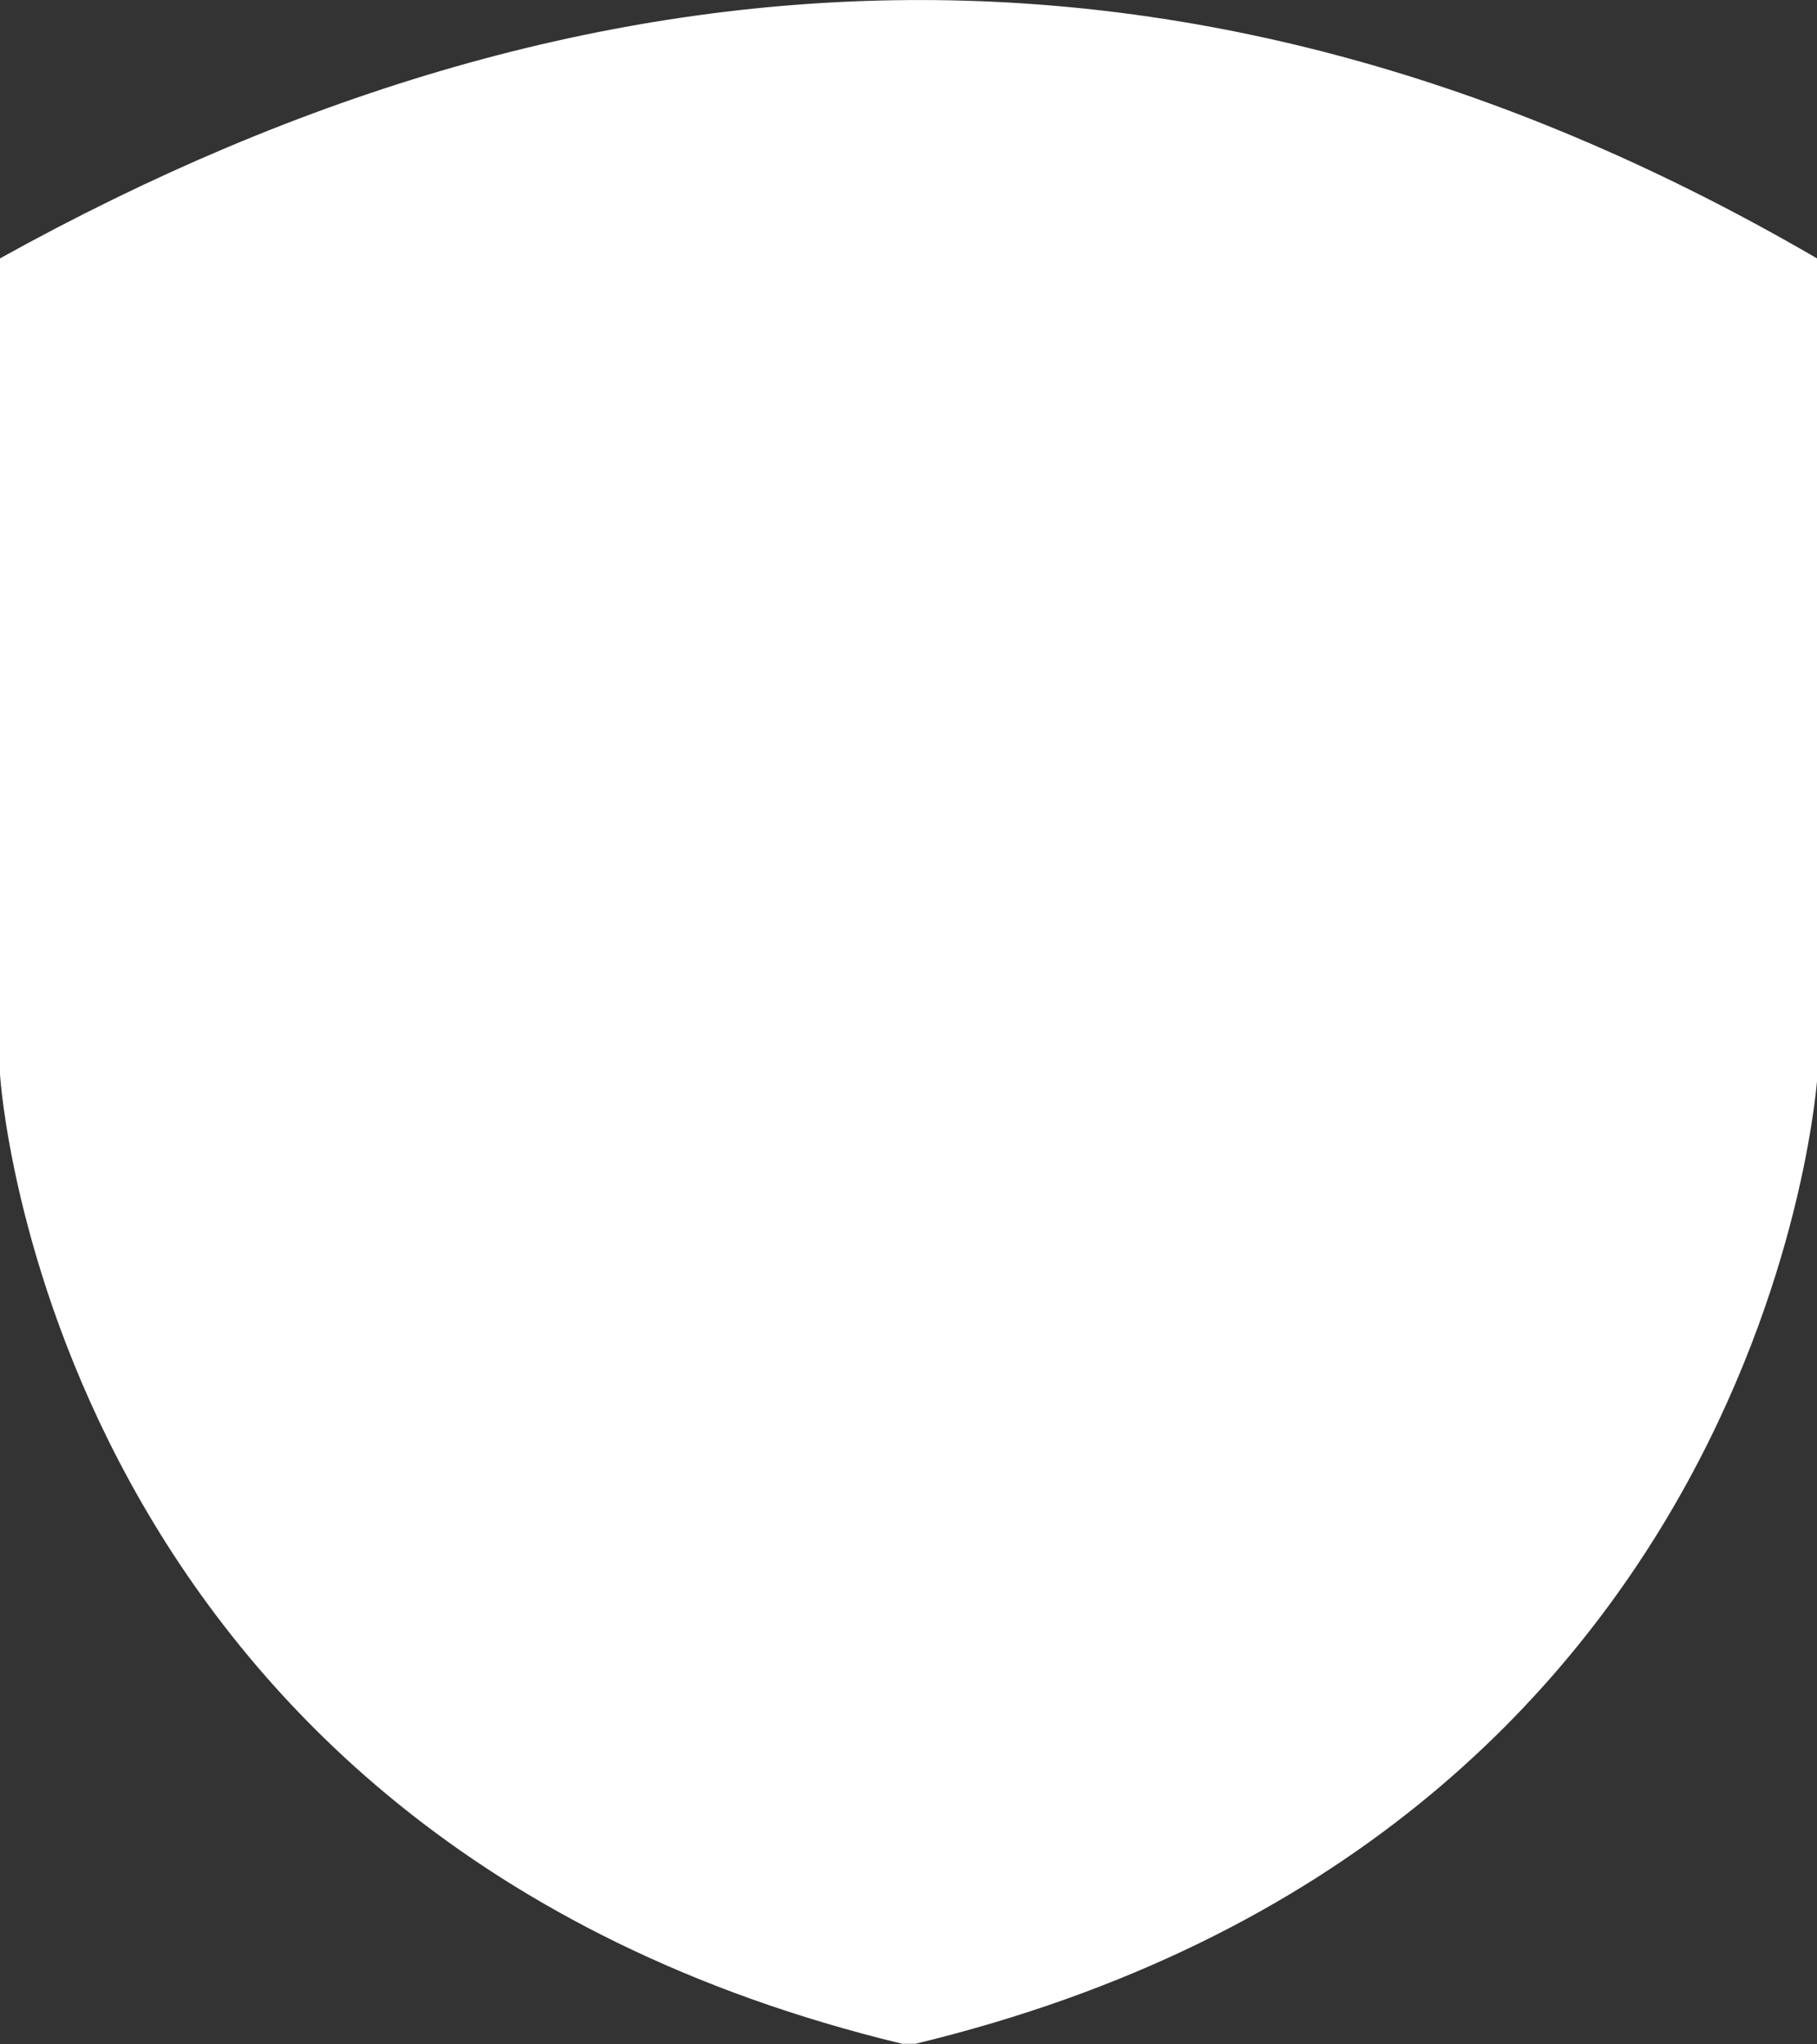 <?xml version="1.0" encoding="UTF-8"?>
<svg id="Layer_1" data-name="Layer 1" xmlns="http://www.w3.org/2000/svg" width="32" height="36" viewBox="0 0 32 36">
  <rect x="0" y="0" width="32" height="36" fill="#333333" stroke="none"/>
  <defs>
    <style>
      .cls-1 {
        fill: #fff;
        stroke-width: 0px;
      }
    </style>
  </defs>
  <path class="cls-1" d="m32,4.55C21.33-1.66,10.67-1.37,0,4.55v14.37s.8,13.43,15.89,17.07h.23c15.09-3.64,15.89-17.07,15.89-17.07V4.55Z"/>
</svg>
